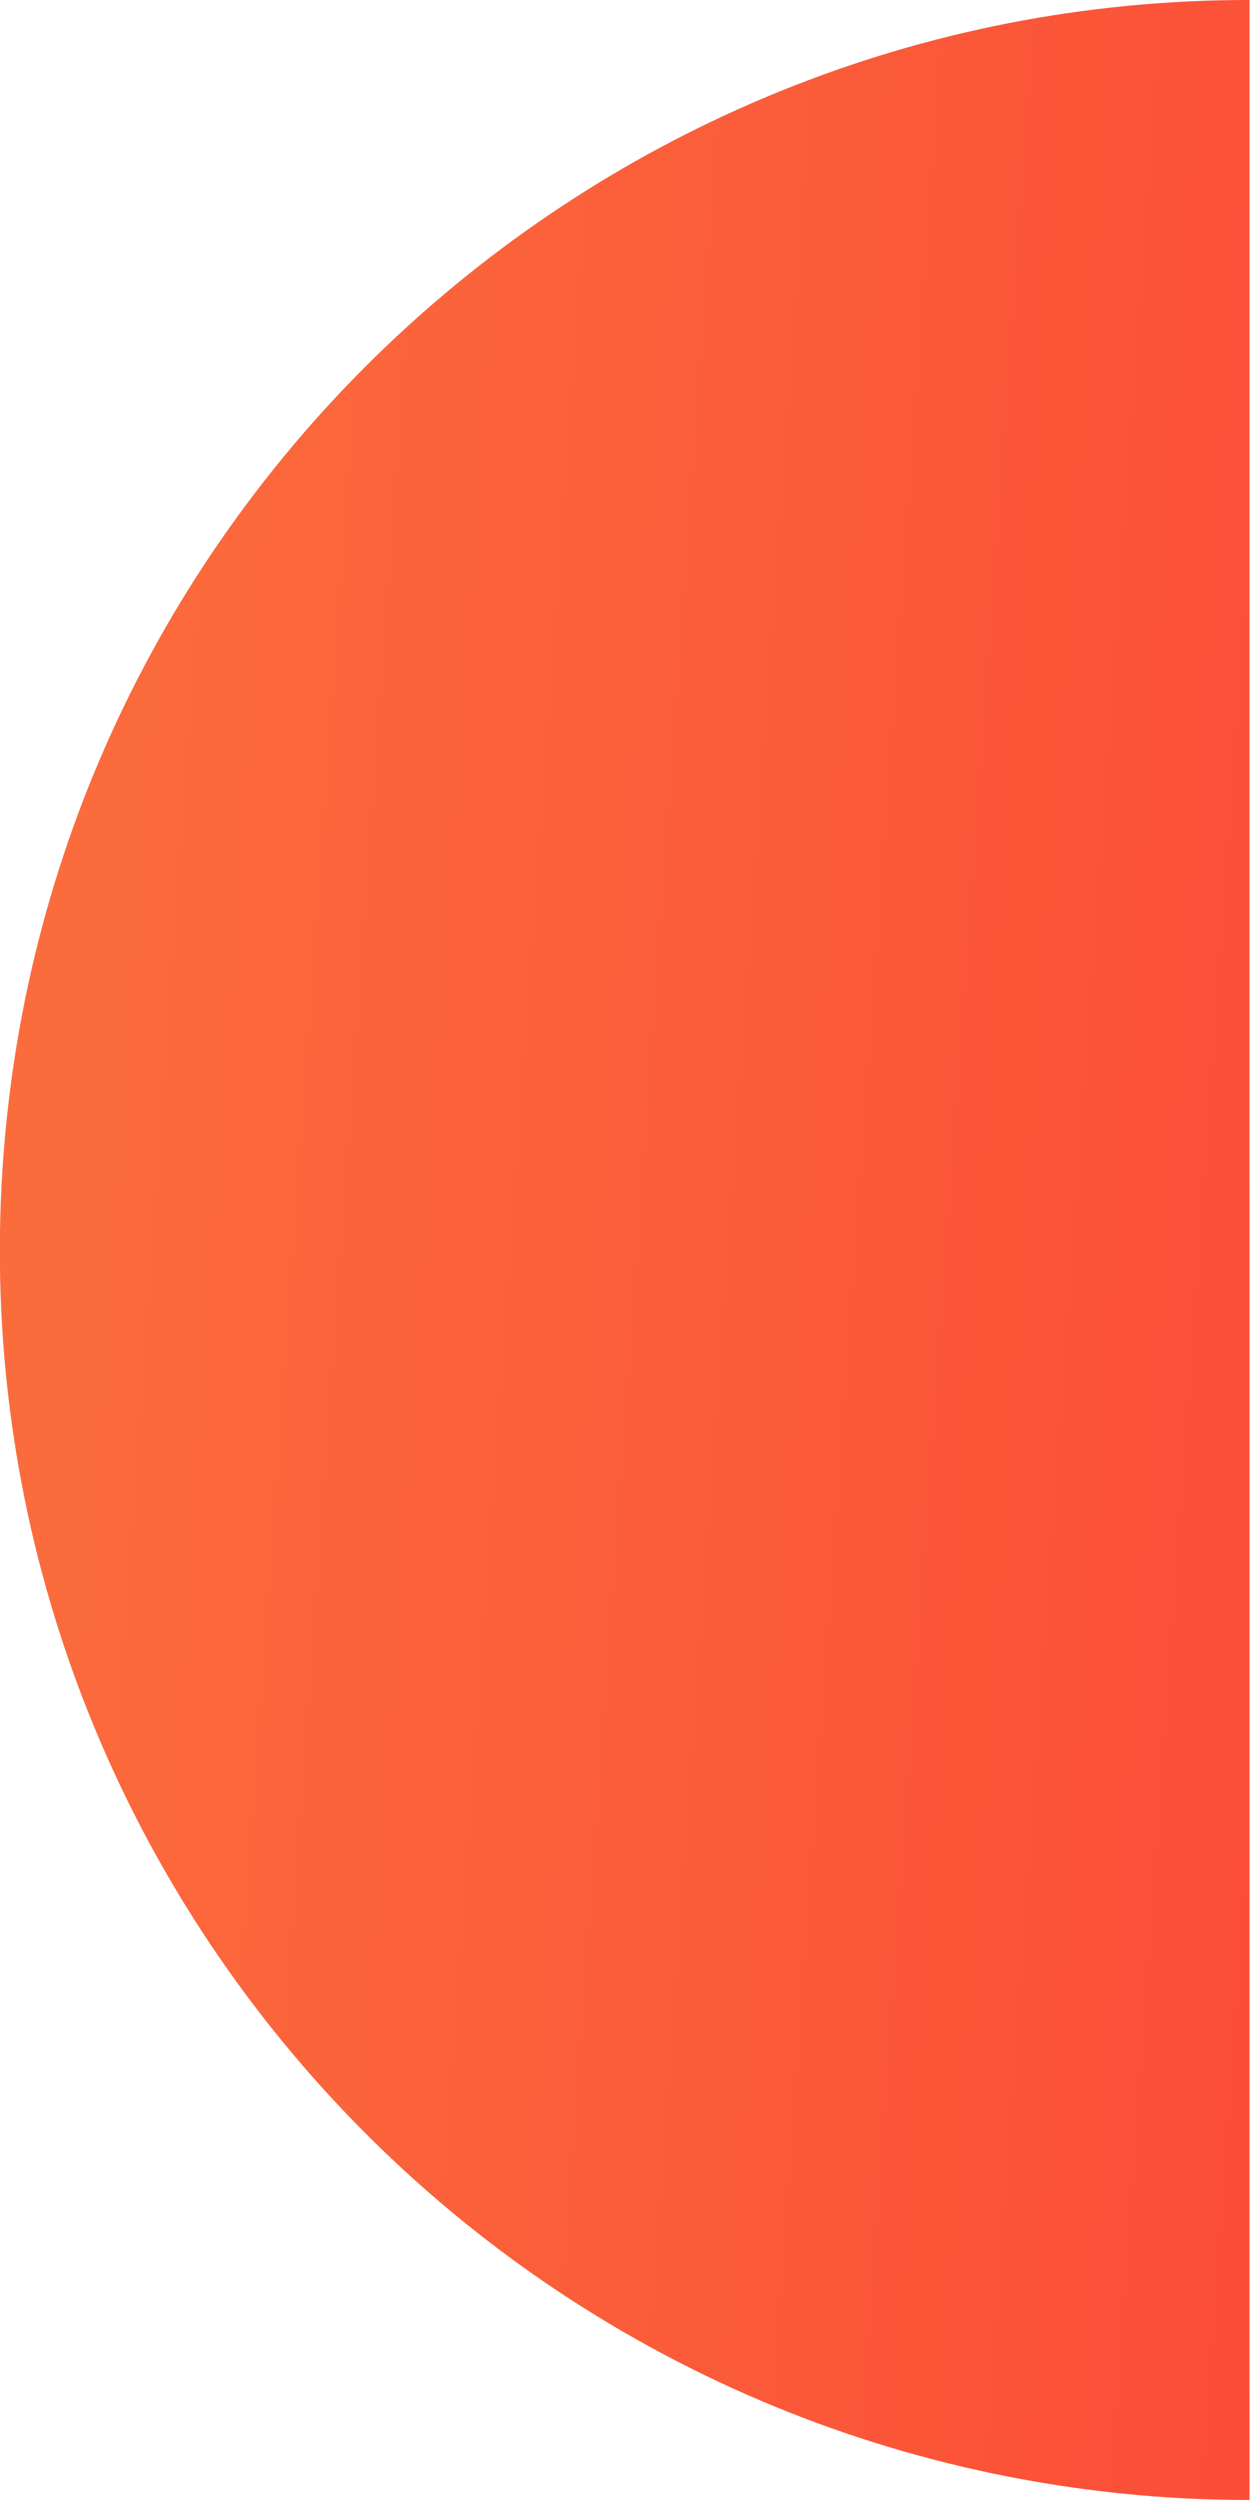 <?xml version="1.0" encoding="utf-8"?>
<!-- Generator: Adobe Illustrator 27.0.1, SVG Export Plug-In . SVG Version: 6.00 Build 0)  -->
<svg version="1.1" id="Layer_1" xmlns="http://www.w3.org/2000/svg" xmlns:xlink="http://www.w3.org/1999/xlink" x="0px" y="0px"
	 viewBox="0 0 236 471.9" style="enable-background:new 0 0 236 471.9;" xml:space="preserve">
<style type="text/css">
	.st0{fill:url(#SVGID_1_);}
</style>
<g>
	
		<linearGradient id="SVGID_1_" gradientUnits="userSpaceOnUse" x1="-1260.95" y1="1239.923" x2="-1260.95" y2="1238.872" gradientTransform="matrix(-23.5 448.401 448.401 23.5 -585142.75 536521.375)">
		<stop  offset="0" style="stop-color:#FC3333"/>
		<stop  offset="1" style="stop-color:#FB6C3C"/>
	</linearGradient>
	<path class="st0" d="M0.3,223.6c-6.8,130.1,93.1,241.1,223.3,248c4.1,0.2,8.3,0.3,12.3,0.3V0C111.2-0.1,6.9,97.6,0.3,223.6z"/>
</g>
</svg>
